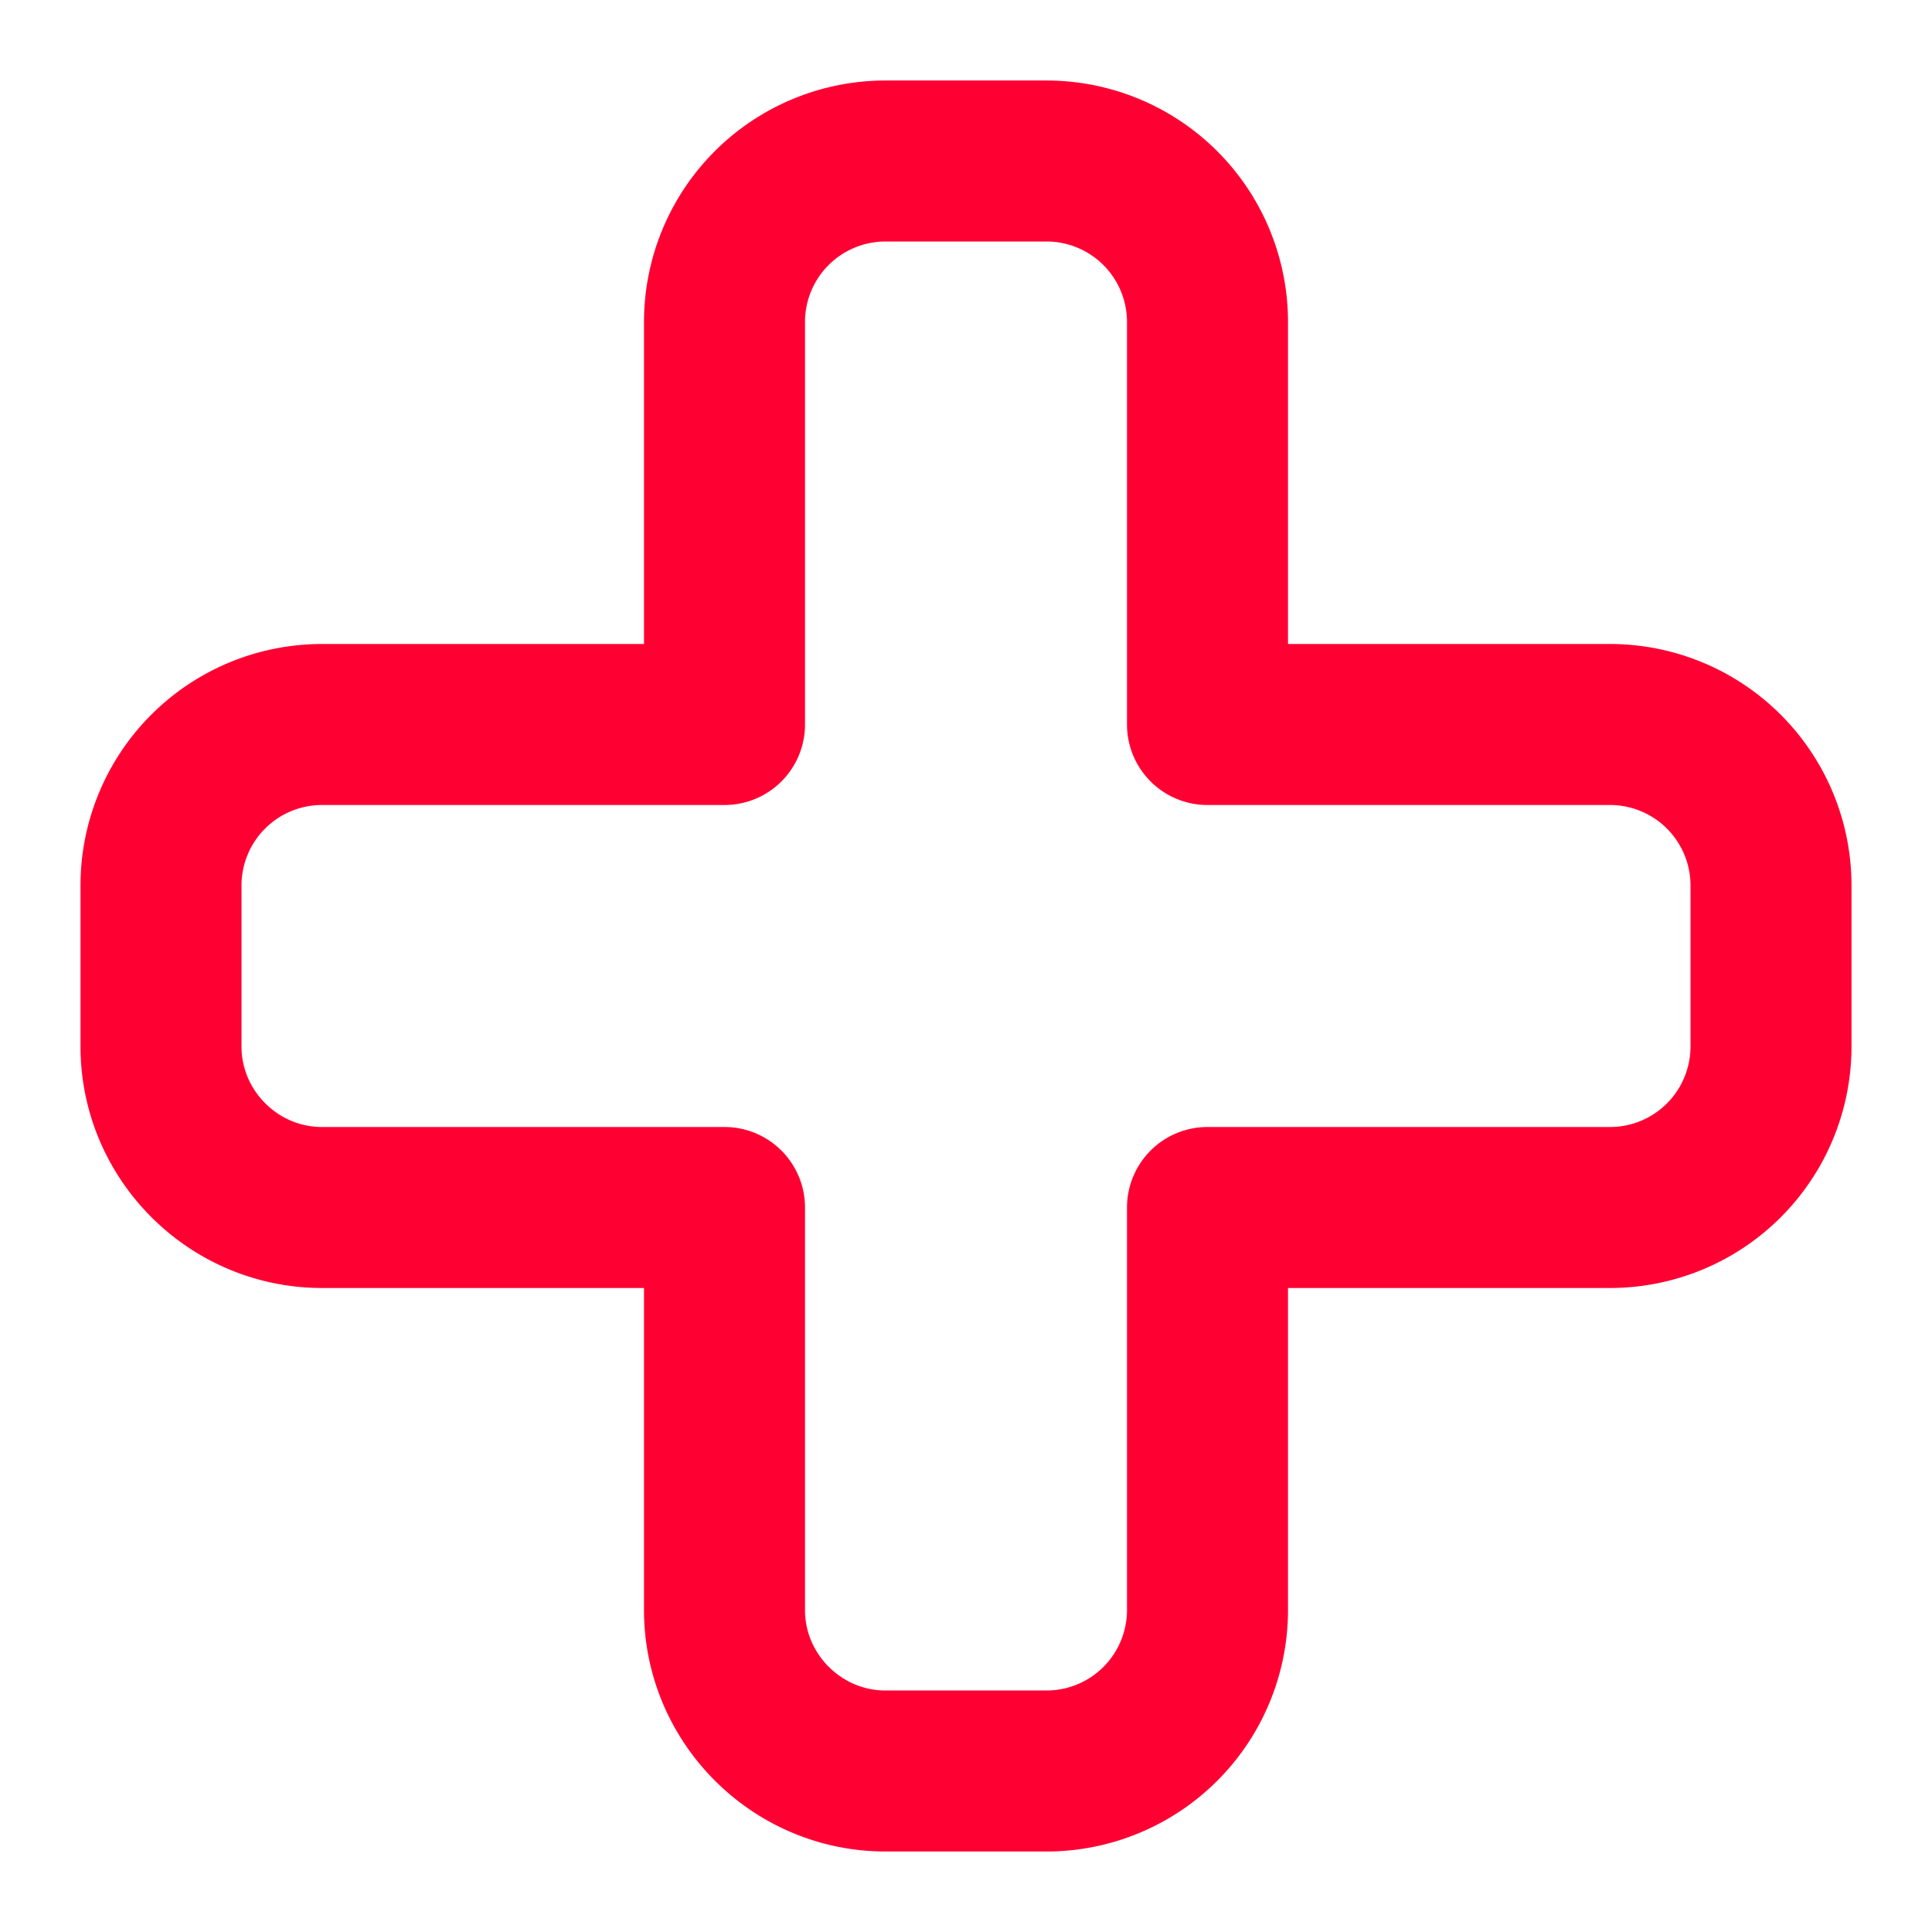 <svg xmlns="http://www.w3.org/2000/svg" width="24" height="24" viewBox="0 0 24 24" fill="none" stroke="#FF0033" stroke-width="2" stroke-linecap="round" stroke-linejoin="round" class="lucide lucide-cross">
  <path d="M11 2a2 2 0 0 0-2 2v5H4a2 2 0 0 0-2 2v2c0 1.1.9 2 2 2h5v5c0 1.1.9 2 2 2h2a2 2 0 0 0 2-2v-5h5a2 2 0 0 0 2-2v-2a2 2 0 0 0-2-2h-5V4a2 2 0 0 0-2-2h-2z"/>
</svg>